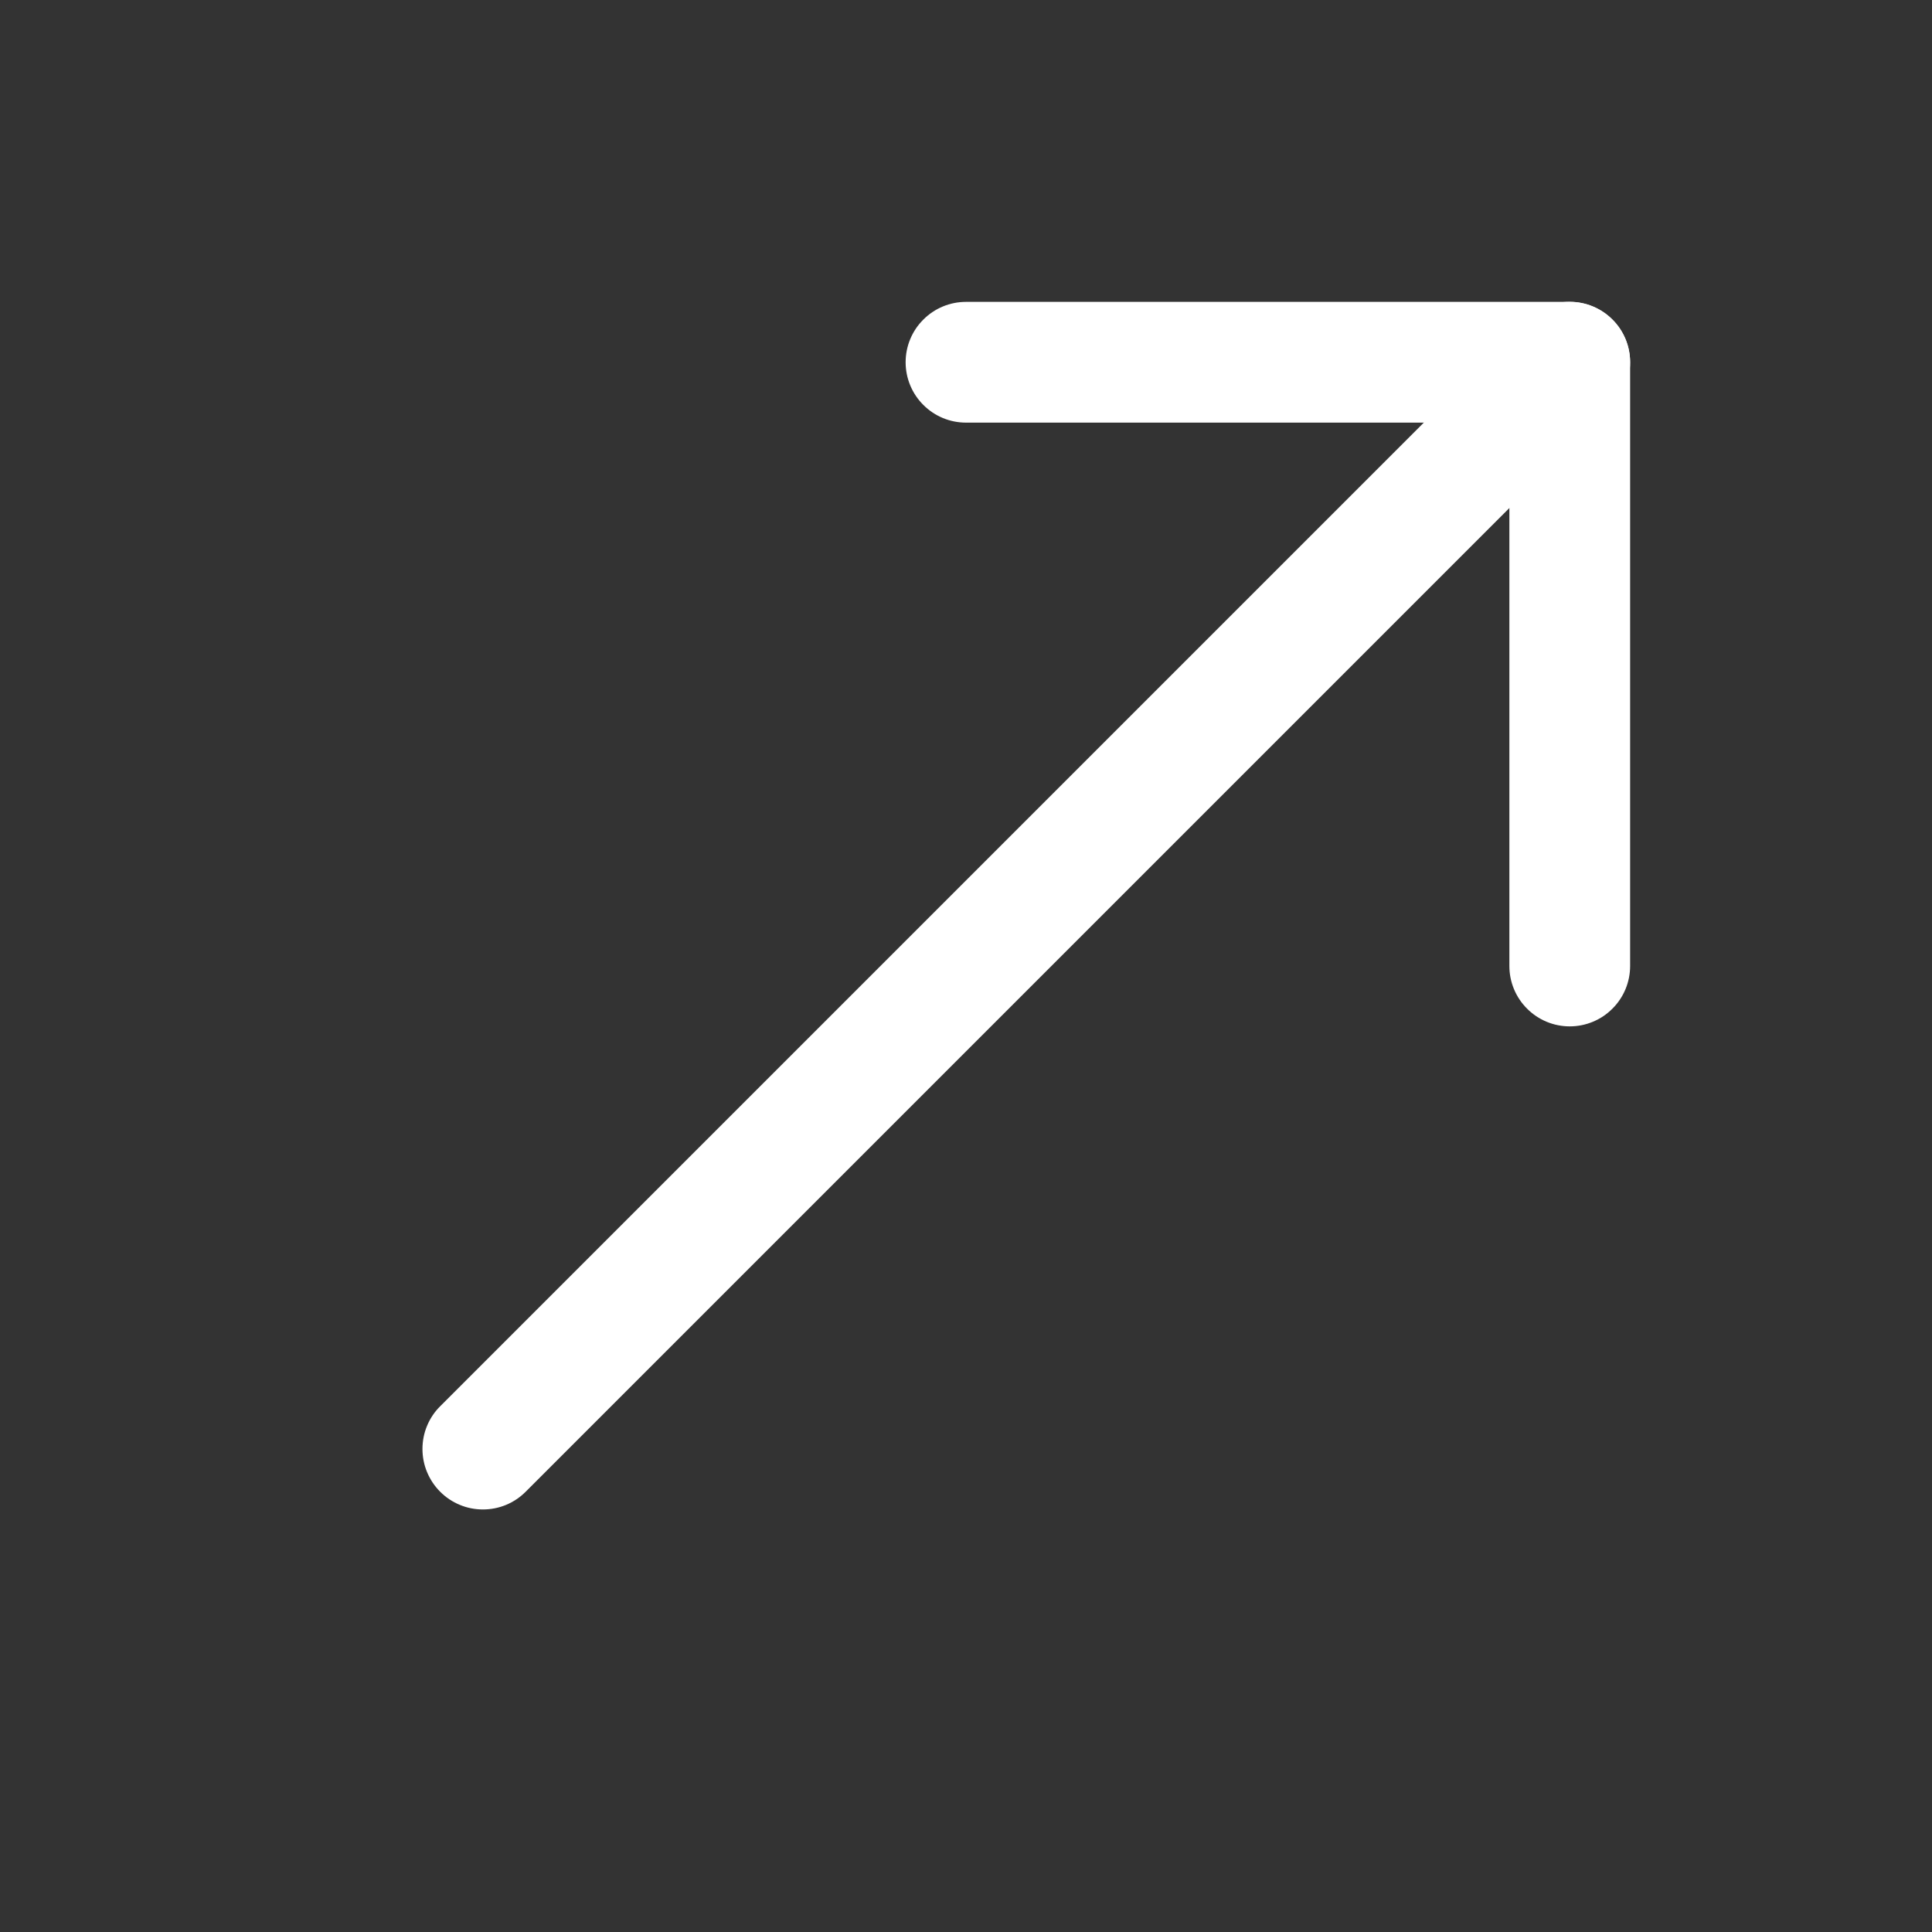 <svg width="24" height="24" viewBox="0 0 24 24" fill="none" xmlns="http://www.w3.org/2000/svg">
<rect x="0" y="0" width="24" height="24" fill="#333333" stroke="none"/>
<path fill-rule="evenodd" clip-rule="evenodd" d="M19.5 12.75C19.301 12.75 19.11 12.671 18.97 12.53C18.829 12.39 18.75 12.199 18.75 12V5.25L12 5.25C11.801 5.25 11.61 5.171 11.47 5.03C11.329 4.89 11.25 4.699 11.25 4.5C11.25 4.301 11.329 4.11 11.47 3.97C11.61 3.829 11.801 3.75 12 3.75L19.5 3.75C19.699 3.75 19.89 3.829 20.03 3.97C20.171 4.11 20.25 4.301 20.25 4.5V12C20.25 12.199 20.171 12.39 20.03 12.53C19.89 12.671 19.699 12.75 19.5 12.75Z" fill="white"/>
<path fill-rule="evenodd" clip-rule="evenodd" d="M5.468 18.531C5.398 18.461 5.343 18.378 5.305 18.287C5.267 18.196 5.248 18.098 5.248 18C5.248 17.901 5.267 17.803 5.305 17.712C5.343 17.621 5.398 17.538 5.468 17.469L18.968 3.969C19.109 3.828 19.3 3.749 19.499 3.749C19.698 3.749 19.889 3.828 20.03 3.969C20.171 4.109 20.25 4.3 20.25 4.5C20.25 4.699 20.171 4.89 20.03 5.031L6.53 18.531C6.46 18.601 6.378 18.656 6.287 18.694C6.195 18.732 6.098 18.751 5.999 18.751C5.9 18.751 5.803 18.732 5.712 18.694C5.62 18.656 5.538 18.601 5.468 18.531Z" fill="white"/>
</svg>

